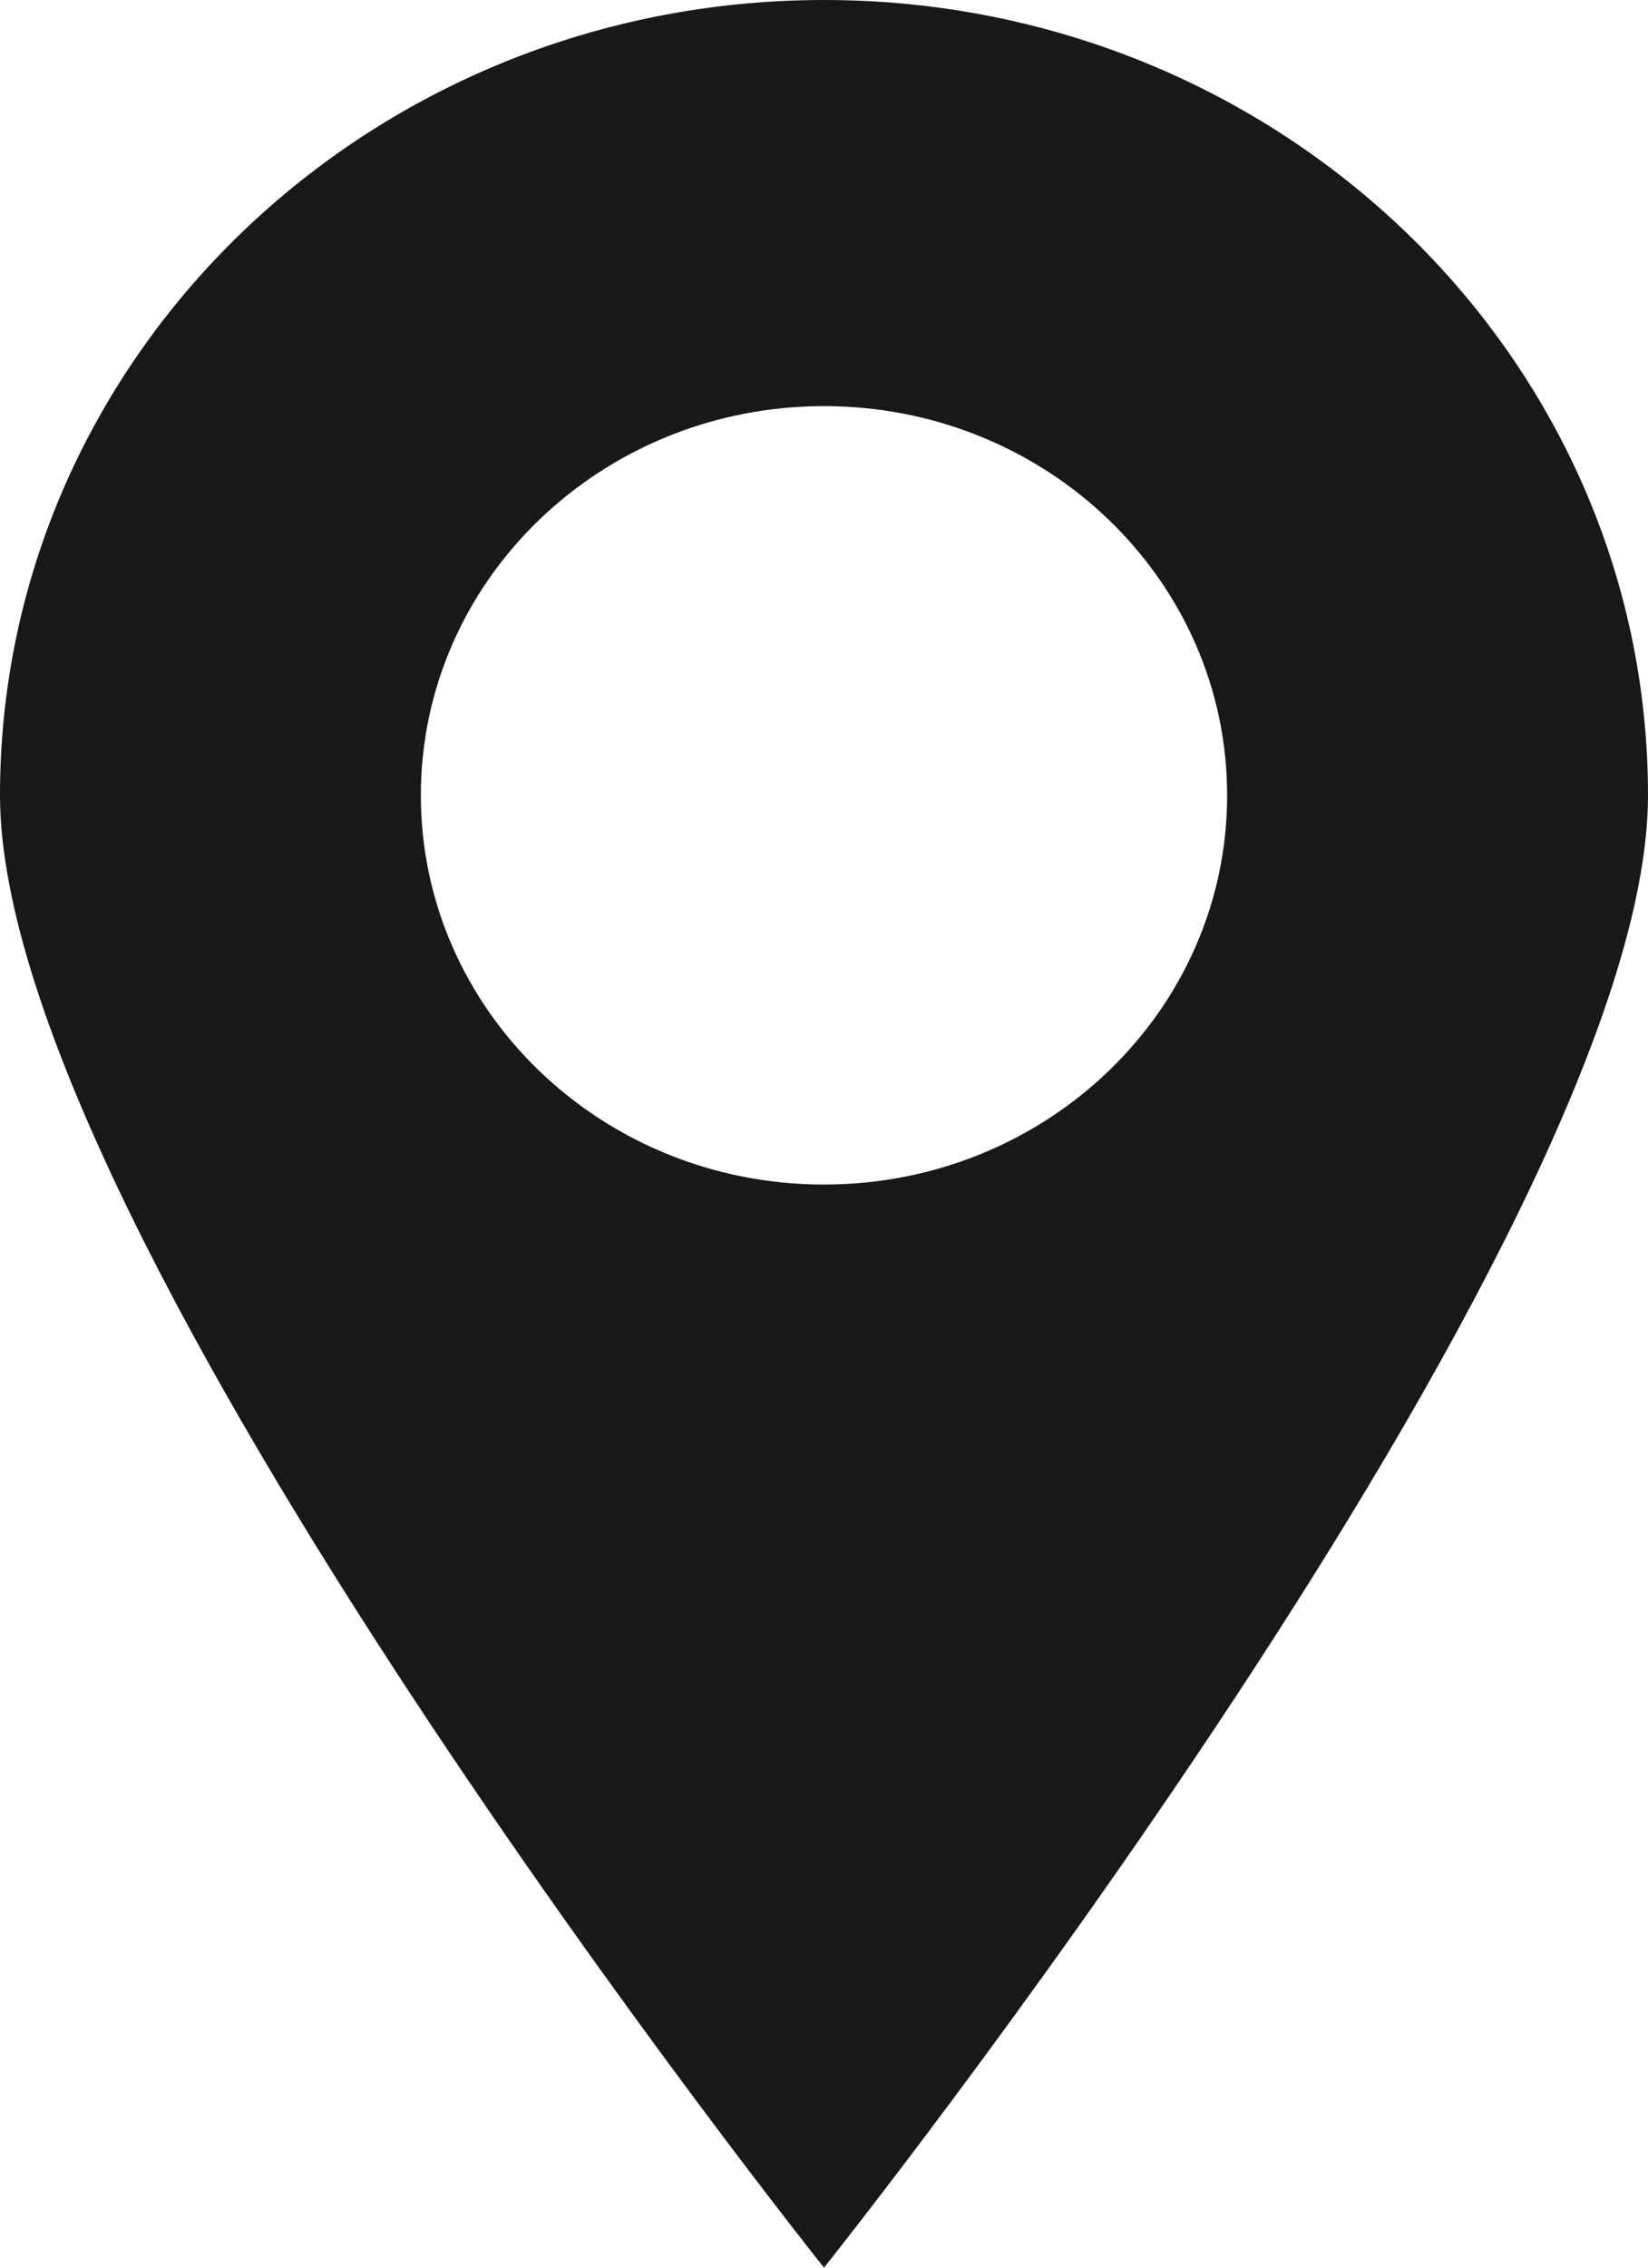 <?xml version="1.0" encoding="UTF-8"?> <svg xmlns="http://www.w3.org/2000/svg" width="8" height="11" viewBox="0 0 8 11" fill="none"><path fill-rule="evenodd" clip-rule="evenodd" d="M4 11C4 11 8 5.989 8 3.858C8 1.727 6.209 0 4 0C1.791 0 0 1.727 0 3.858C0 5.989 4 11 4 11ZM4 5.746C5.081 5.746 5.957 4.901 5.957 3.858C5.957 2.815 5.081 1.97 4 1.97C2.919 1.97 2.043 2.815 2.043 3.858C2.043 4.901 2.919 5.746 4 5.746Z" fill="#181818"></path></svg> 